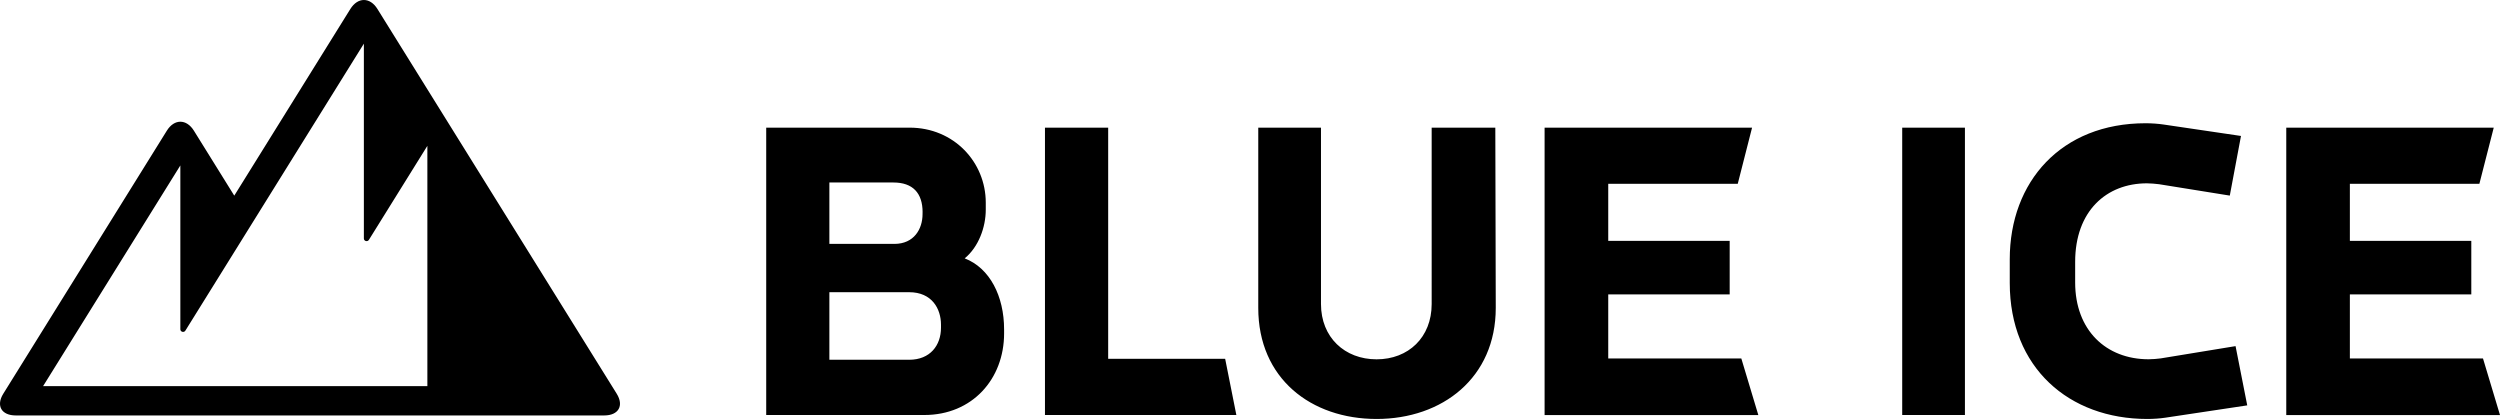 <?xml version="1.0" encoding="UTF-8"?>
<svg xmlns="http://www.w3.org/2000/svg" id="Calque_1" data-name="Calque 1" viewBox="0 0 511.38 85.7">
  <path d="M189.09,84.89h-32.36V26.11h29.33c9.08,0,15.58,7.09,15.58,15.34v1.44c0,3.59-1.47,7.63-4.31,9.96,5.13,1.98,8.06,7.72,8.06,14.54v.81c0,9.33-6.51,16.69-16.32,16.69h0ZM188.72,43.43c0-3.95-2.02-6.1-5.96-6.1h-13.11v12.56h13.29c4.03,0,5.77-3.05,5.77-6.1v-.36ZM192.48,66.41c0-3.23-1.83-6.64-6.51-6.64h-16.32v13.82h16.32c4.31,0,6.51-2.96,6.51-6.55v-.63h0ZM213.75,84.89V26.11h12.93v47.29h23.93l2.29,11.49h-39.14ZM281.58,85.7c-13.39,0-24.2-8.26-24.2-22.71V26.11h12.83v36.08c0,6.82,4.86,11.31,11.37,11.31s11.27-4.49,11.27-11.31V26.11h13.02l.09,36.88c0,14.27-10.91,22.71-24.38,22.71ZM315.95,84.89V26.11h42.44l-2.93,11.49h-26.49v11.67h24.84v10.95h-24.84v13.1h27.22l3.48,11.58s-43.73,0-43.73,0ZM389.1,84.89h12.83V26.11h-12.83v58.78ZM443,85.43c-1.19.18-2.57.27-3.76.27-16.04,0-28.14-10.5-28.14-27.82v-4.85c0-15.88,10.54-27.82,27.78-27.82,1.19,0,2.56.09,3.75.27l15.77,2.33-2.29,12.2-14.48-2.33c-.74-.09-1.74-.18-2.48-.18-8.25,0-14.67,5.65-14.67,16.06v4.22c0,9.78,6.33,15.71,15.03,15.71.82,0,1.74-.09,2.47-.18l15.31-2.51,2.39,12.12-16.69,2.51h0ZM467.66,84.89V26.11h42.44l-2.94,11.49h-26.49v11.67h24.84v10.95h-24.84v13.1h27.23l3.48,11.58h-43.72ZM126.15,80.54L77.2,1.83c-1.52-2.44-4-2.44-5.53,0l-23.75,38.19-8.26-13.29c-1.52-2.44-4.01-2.44-5.53,0L.67,80.54c-1.52,2.44-.37,4.44,2.55,4.44h120.38c2.92,0,4.07-2,2.55-4.44h0ZM87.43,78.99H8.81l28.08-45.15v33.51c0,.55.74.75,1.03.28L74.43,8.93v39.85c0,.55.74.75,1.03.28l11.96-19.23v49.15h0Z" style="fill-rule: evenodd;"></path>
</svg>
